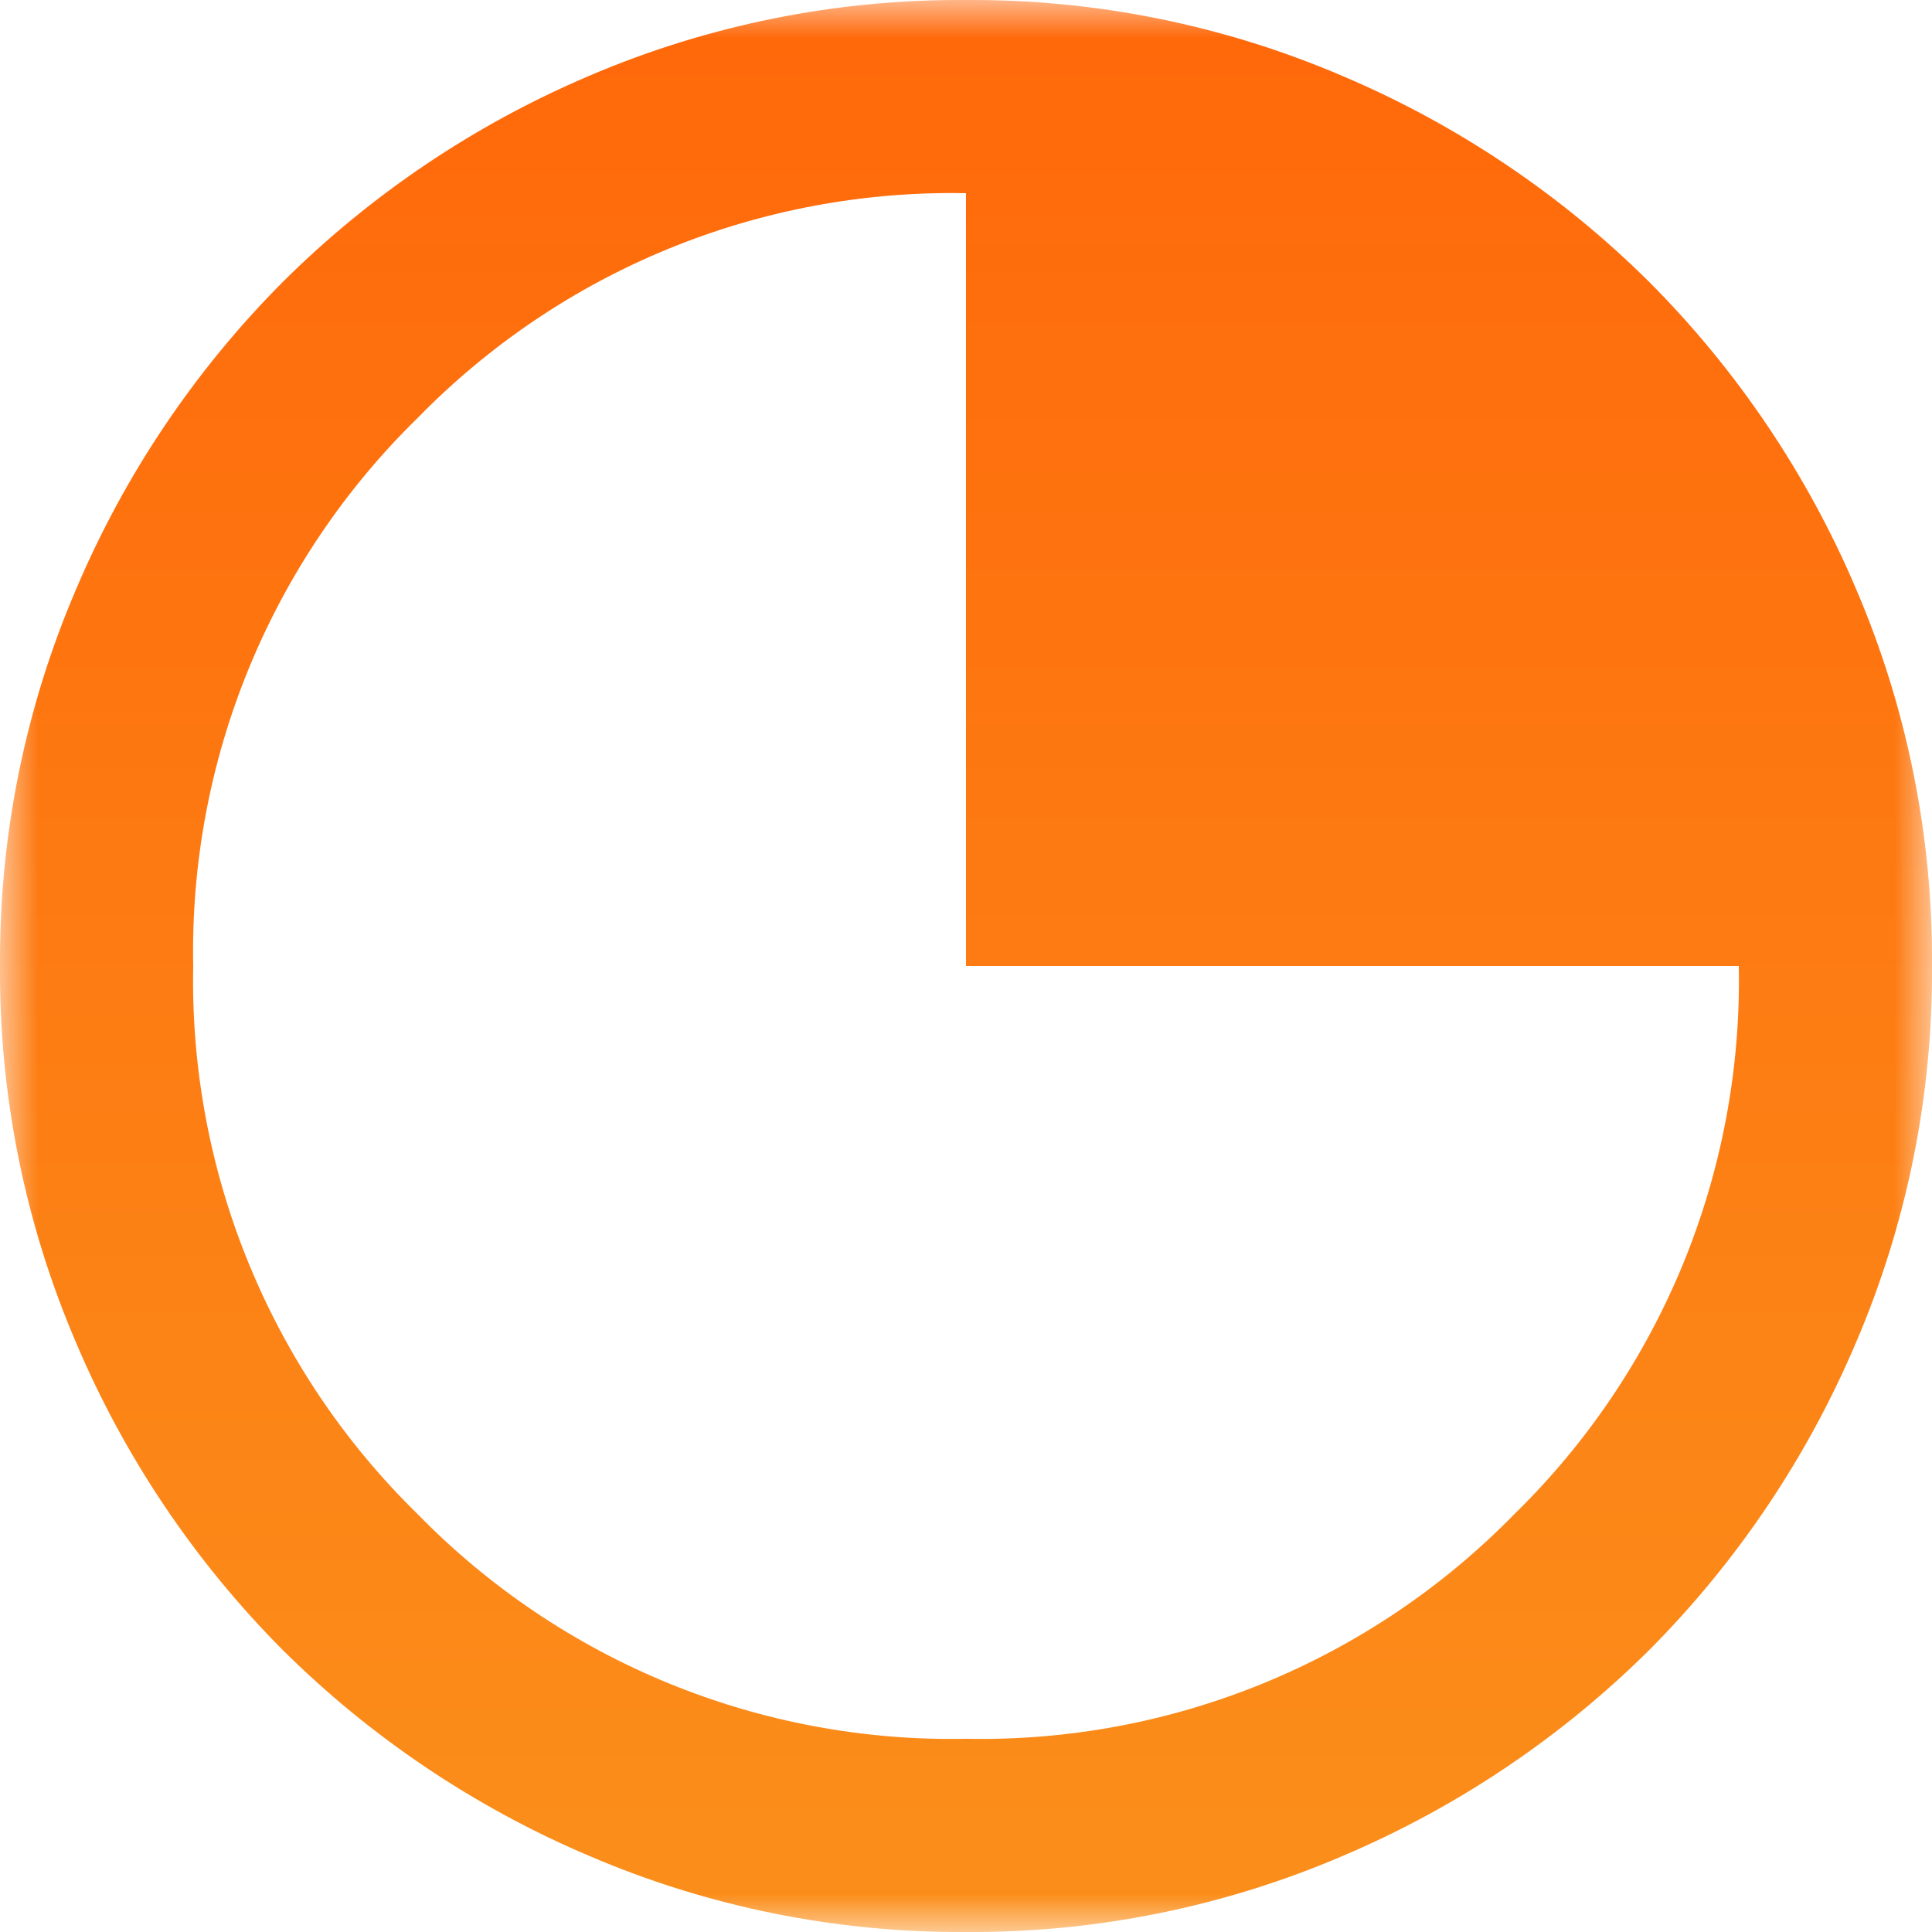 <svg width="26" height="26" viewBox="0 0 26 26" fill="none" xmlns="http://www.w3.org/2000/svg">
<mask id="mask0_682_15625" style="mask-type:luminance" maskUnits="userSpaceOnUse" x="0" y="0" width="26" height="26">
<path d="M26 0H0V26H26V0Z" fill="white"/>
</mask>
<g mask="url(#mask0_682_15625)">
<path d="M13 26C11.257 26.011 9.531 25.663 7.93 24.976C6.389 24.322 4.987 23.38 3.8 22.2C2.62 21.013 1.677 19.611 1.024 18.07C0.337 16.468 -0.011 14.742 -0 13C-0.011 11.258 0.337 9.531 1.024 7.93C1.677 6.389 2.62 4.987 3.8 3.8C4.986 2.619 6.387 1.676 7.928 1.021C9.53 0.335 11.257 -0.012 13 -1.17552e-05C14.742 -0.011 16.468 0.337 18.07 1.024C19.611 1.678 21.013 2.62 22.2 3.8C23.381 4.986 24.324 6.387 24.979 7.928C25.665 9.53 26.012 11.257 26 13C26.011 14.742 25.662 16.468 24.976 18.07C24.322 19.611 23.38 21.013 22.2 22.2C21.013 23.38 19.611 24.322 18.07 24.976C16.468 25.663 14.742 26.011 13 26ZM13 23.4C14.371 23.427 15.733 23.173 17.002 22.653C18.271 22.133 19.42 21.359 20.378 20.378C21.359 19.42 22.133 18.271 22.653 17.002C23.172 15.733 23.427 14.371 23.4 13H13V2.6C11.629 2.573 10.267 2.828 8.998 3.347C7.729 3.867 6.58 4.642 5.622 5.623C4.641 6.581 3.867 7.73 3.347 8.999C2.827 10.267 2.573 11.629 2.6 13C2.573 14.371 2.827 15.733 3.347 17.002C3.867 18.271 4.641 19.42 5.622 20.378C6.58 21.359 7.729 22.133 8.998 22.653C10.267 23.173 11.629 23.427 13 23.4Z" fill="url(#paint0_linear_682_15625)"/>
</g>
<defs>
<linearGradient id="paint0_linear_682_15625" x1="13" y1="-0" x2="13" y2="26" gradientUnits="userSpaceOnUse">
<stop stop-color="#FF680A"/>
<stop offset="1" stop-color="#FB8F1B"/>
</linearGradient>
</defs>
</svg>

